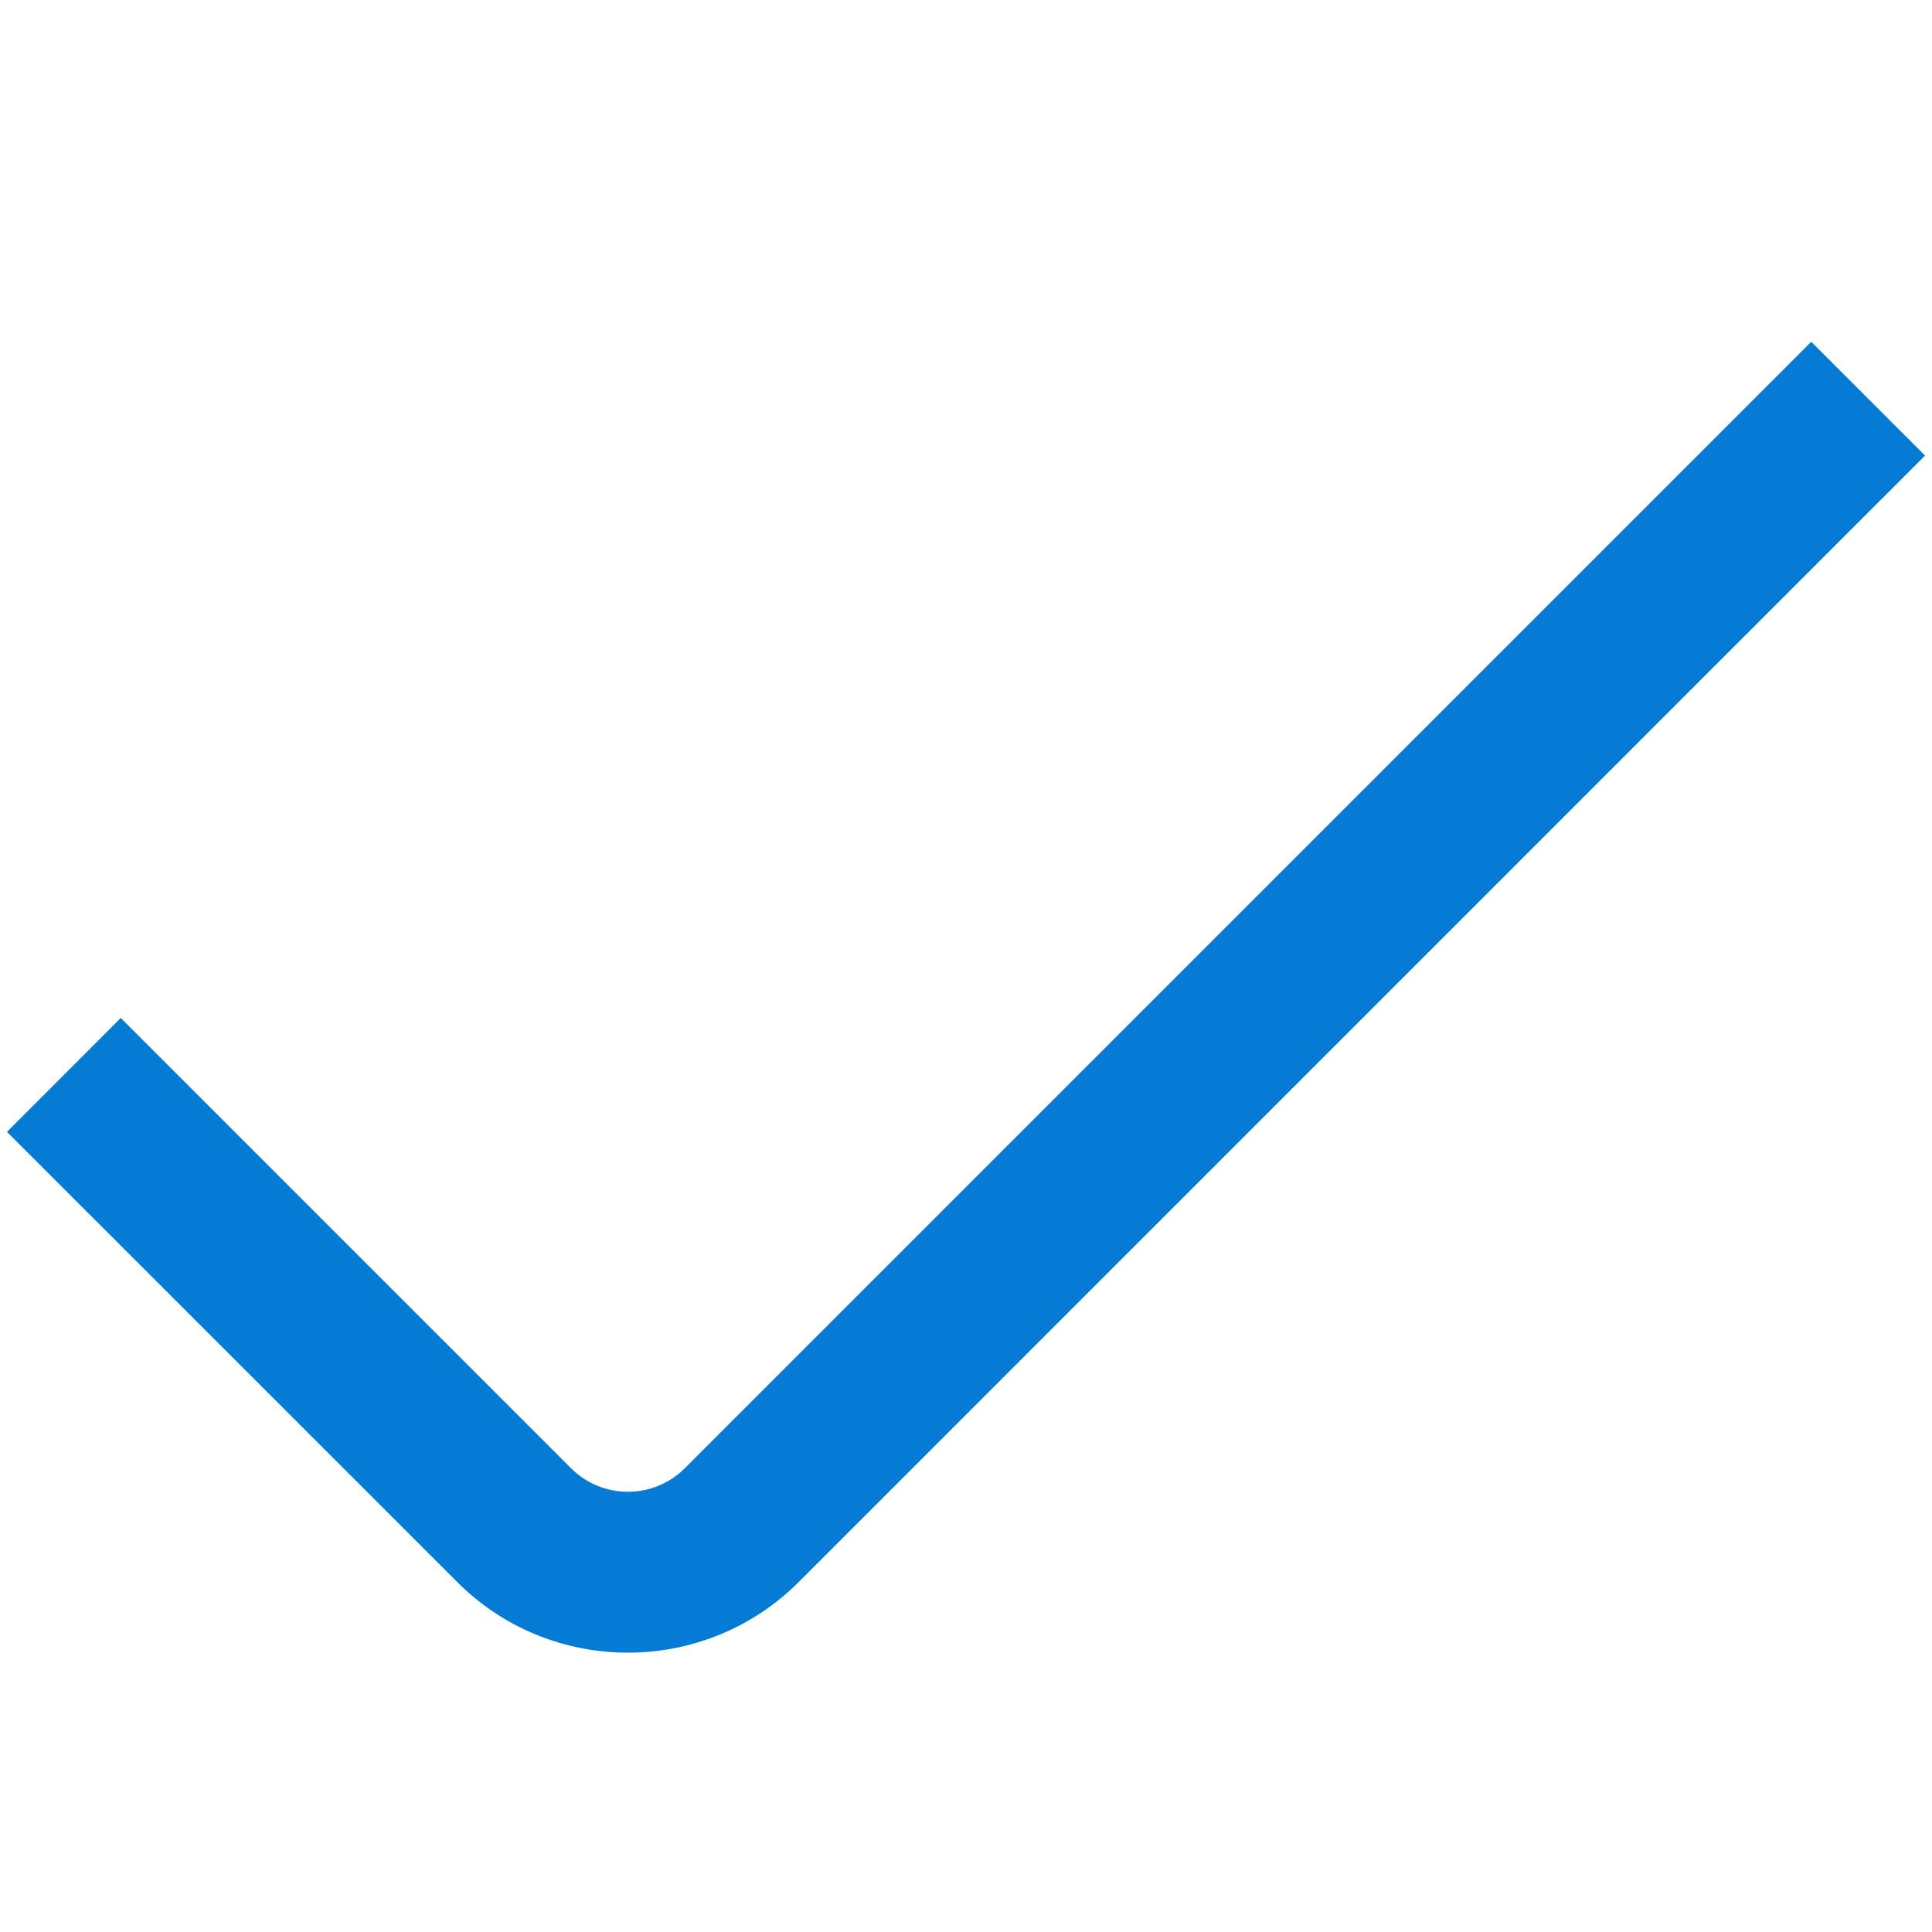 <svg width="20" height="20" viewBox="0 0 20 20" fill="none" xmlns="http://www.w3.org/2000/svg">
<path d="M6.5 17.108C6.172 17.109 5.847 17.044 5.543 16.919C5.24 16.794 4.965 16.61 4.733 16.377L0.072 11.717L1.25 10.538L5.911 15.199C6.067 15.355 6.279 15.443 6.5 15.443C6.721 15.443 6.933 15.355 7.089 15.199L18.75 3.538L19.928 4.716L8.268 16.377C8.036 16.61 7.76 16.794 7.457 16.919C7.153 17.044 6.828 17.109 6.5 17.108Z" fill="#067BD5"/>
</svg>
